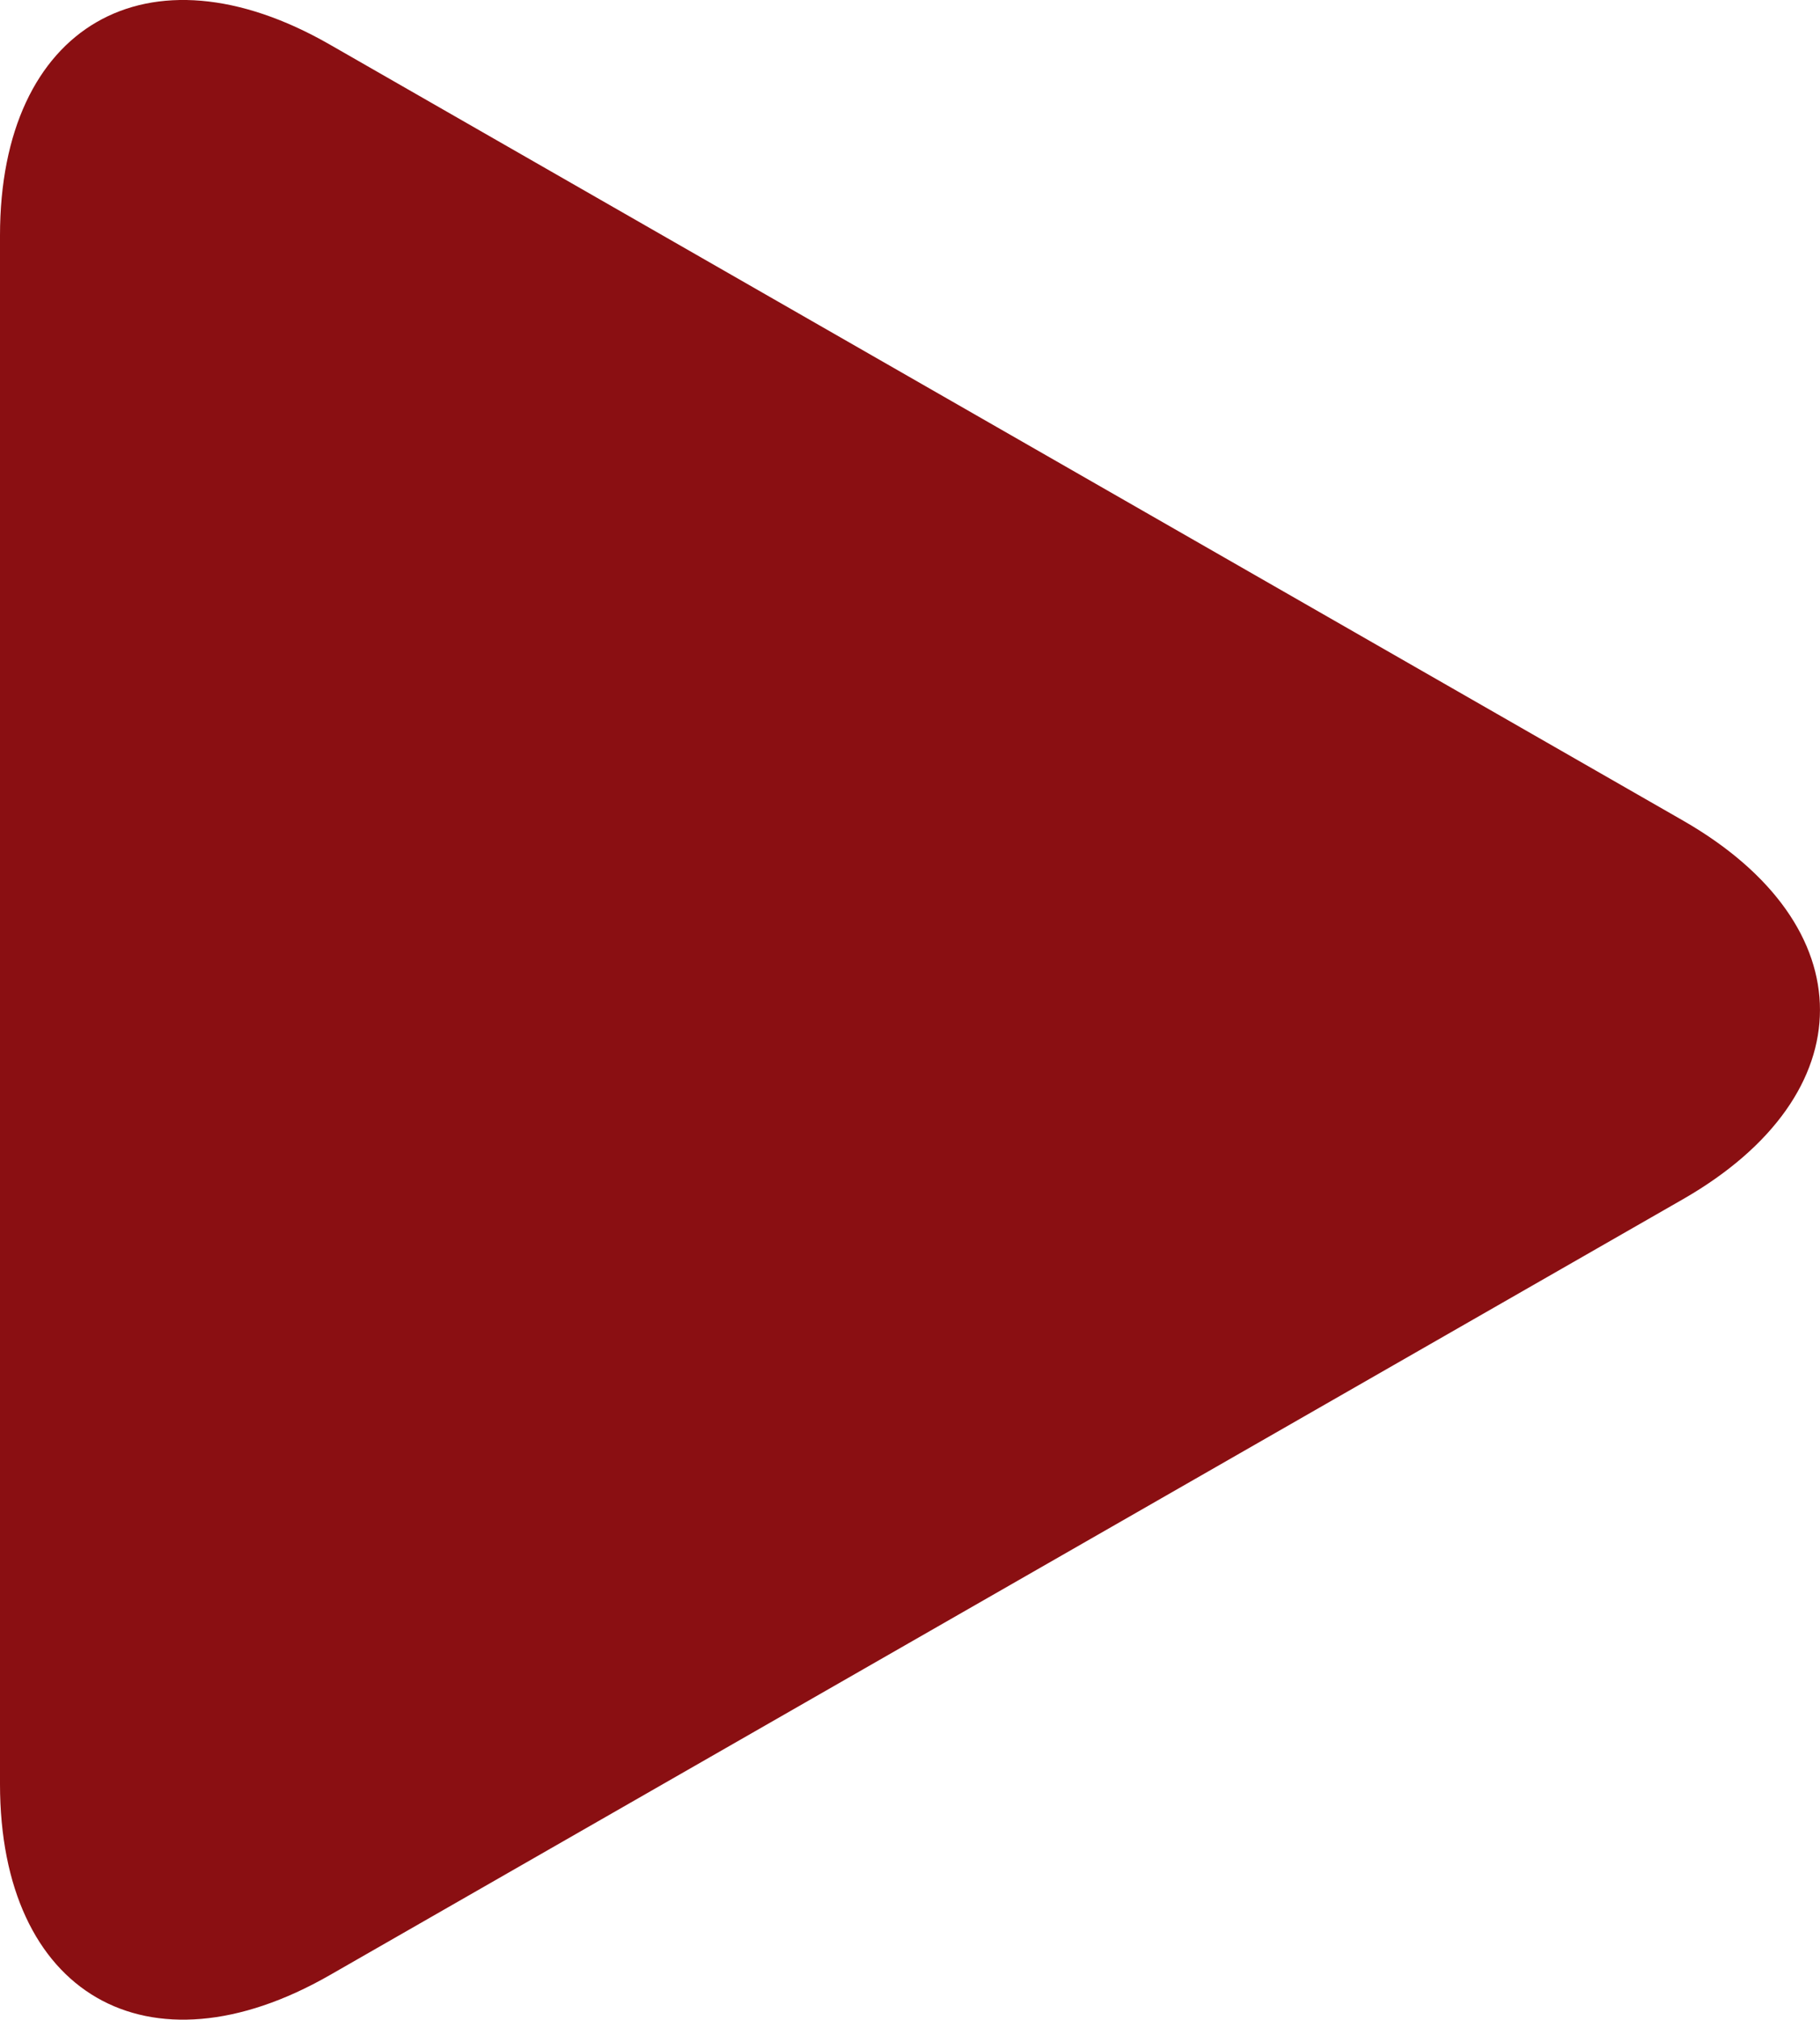 <svg id="play-button-arrowhead_1_" data-name="play-button-arrowhead (1)" xmlns="http://www.w3.org/2000/svg" width="31.276" height="34.711" viewBox="0 0 31.276 34.711">
  <path id="Path_58" data-name="Path 58" d="M13.773.765C10.644-1.03,8.107.441,8.107,4.047V30.661c0,3.61,2.537,5.079,5.666,3.285l23.262-13.34c3.13-1.8,3.13-4.7,0-6.5Z" transform="translate(-8.107 0)" fill="#8a0f12"/>
</svg>
